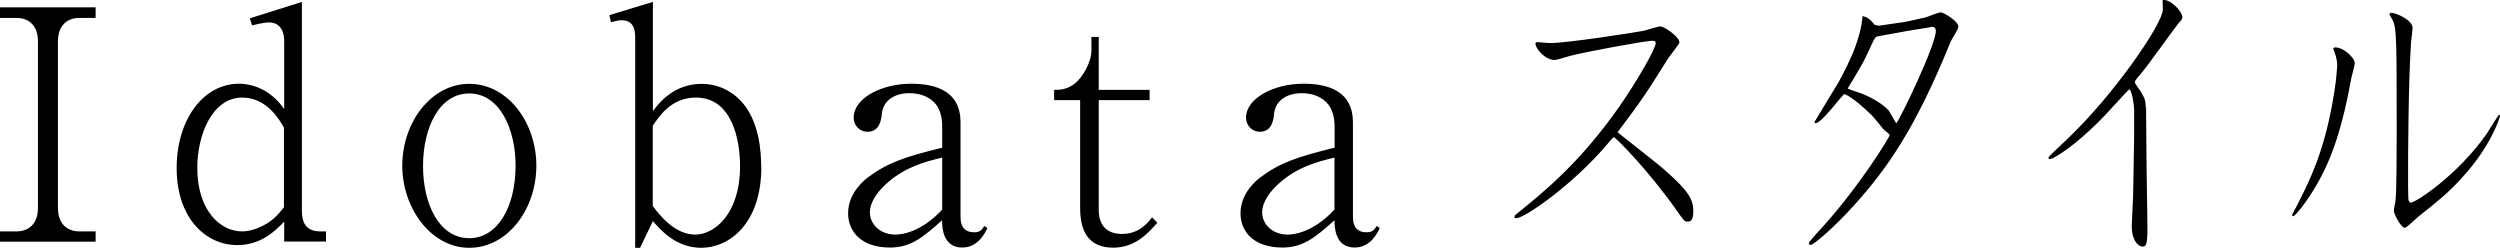 <?xml version="1.0" encoding="UTF-8"?><svg id="_レイヤー_2" xmlns="http://www.w3.org/2000/svg" viewBox="0 0 195.02 19.33"><g id="_レイヤー_1-2"><path d="M7.46,18.85v-.8h-1.27c-.96,0-1.67-.6-1.67-1.83V3.23c0-1.2.67-1.83,1.67-1.83h1.27v-.83H0v.83h1.29c1.05,0,1.67.68,1.67,1.83v12.99c0,1.33-.81,1.83-1.67,1.83H0v.8h7.46ZM25.43,18.85v-.8h-.45c-1.12,0-1.43-.7-1.43-1.58V.15l-4.06,1.28.17.55c.22-.05.91-.23,1.34-.23.69,0,1.17.48,1.17,1.48v5.28c-1.17-1.7-2.75-1.98-3.51-1.98-2.84,0-4.88,2.85-4.88,6.58,0,3.93,2.29,6.01,4.73,6.01,1.89,0,2.99-1.15,3.66-1.83v1.55h3.28ZM22.16,16.15c-.45.57-.93,1.2-2.08,1.65-.24.1-.69.25-1.2.25-1.7,0-3.49-1.63-3.49-4.96,0-2.58,1.17-5.48,3.51-5.48,1.91,0,2.92,1.75,3.25,2.35v6.18ZM41.84,12.92c0-3.35-2.22-6.38-5.23-6.38s-5.23,3.05-5.23,6.38,2.25,6.41,5.23,6.41,5.23-3,5.23-6.41M40.22,12.92c0,3.2-1.39,5.66-3.61,5.66-2.37,0-3.61-2.68-3.61-5.63s1.24-5.66,3.61-5.66,3.61,2.78,3.61,5.63M59.38,13.02c0-1.25-.17-3.68-1.62-5.18-.79-.83-1.87-1.3-3.01-1.3-2.22,0-3.39,1.55-3.82,2.13V.15l-3.39,1.03.12.55c.43-.1.62-.15.81-.15.86,0,1.08.58,1.08,1.33v16.42h.38l1-2.08c.6.68,1.79,2.08,3.78,2.08,2.15,0,4.68-1.85,4.68-6.31M57.73,12.97c0,3.73-2.01,5.33-3.49,5.33-1.6,0-2.77-1.5-3.32-2.23v-6.26c.53-.78,1.46-2.2,3.37-2.2,2.8,0,3.44,3.26,3.44,5.36M77.03,17.8l-.24-.18c-.19.3-.31.5-.81.5-.62,0-1.05-.32-1.05-1.2v-7.39c0-2.35-1.82-3-3.85-3-2.32,0-4.49,1.13-4.49,2.65,0,.63.5,1.1,1.08,1.1.96,0,1.08-.95,1.12-1.43.14-1.1,1.1-1.58,2.13-1.58.53,0,1.34.1,1.94.7.53.53.64,1.3.64,1.9v1.65c-2.96.73-4.28,1.18-5.81,2.33-.26.2-1.53,1.2-1.53,2.78,0,1.48,1.08,2.68,3.27,2.68,1.6,0,2.56-.78,4.06-2.13,0,.6.07,2.13,1.58,2.13.69,0,1.43-.37,1.96-1.53M73.5,16.35c-1.7,1.83-3.25,1.95-3.63,1.95-1.27,0-2.01-.85-2.01-1.73s.69-1.73,1.41-2.35c1.39-1.2,2.82-1.58,4.23-1.93v4.06ZM90.28,17.38l-.41-.43c-.33.43-1,1.3-2.34,1.3-1.08,0-1.82-.55-1.82-1.9V7.81h3.97v-.8h-3.97V2.88h-.57v1.05c0,.95-.72,2.15-1.31,2.6-.64.48-1.19.48-1.6.48v.8h2.03v8.46c0,1.95.81,3.05,2.56,3.05s2.7-1.1,3.47-1.95M107.64,17.8l-.24-.18c-.19.3-.31.5-.81.5-.62,0-1.05-.32-1.05-1.2v-7.39c0-2.35-1.82-3-3.85-3-2.32,0-4.49,1.13-4.49,2.65,0,.63.5,1.1,1.07,1.1.96,0,1.08-.95,1.12-1.43.14-1.1,1.1-1.58,2.13-1.58.53,0,1.34.1,1.94.7.53.53.65,1.3.65,1.9v1.65c-2.96.73-4.28,1.18-5.81,2.33-.26.2-1.53,1.2-1.53,2.78,0,1.48,1.07,2.68,3.27,2.68,1.6,0,2.56-.78,4.06-2.13,0,.6.07,2.13,1.58,2.13.69,0,1.43-.37,1.96-1.53M104.1,16.35c-1.7,1.83-3.25,1.95-3.63,1.95-1.27,0-2.01-.85-2.01-1.73s.69-1.73,1.41-2.35c1.39-1.2,2.82-1.58,4.23-1.93v4.06ZM126.18,10.32c1.92-2.55,2.13-2.87,3.97-5.8.12-.18.86-1.09.86-1.21,0-.43-1.17-1.25-1.49-1.25-.2,0-1.09.29-1.29.34-.84.16-6,.96-7.31.96-.14,0-.86-.07-1.02-.07-.08,0-.12.02-.12.09,0,.46.8,1.3,1.49,1.3.17,0,1.01-.27,1.21-.32,1.19-.32,5.92-1.18,6.39-1.18.1,0,.29,0,.29.18,0,.43-1.44,2.94-2.83,4.94-3.11,4.44-5.92,6.69-8.15,8.49-.02.05-.04.11-.04.16,0,.07.12.07.14.07.66,0,4.43-2.62,7.09-5.76.41-.48.45-.55.53-.55.12,0,2.62,2.48,4.92,5.74.54.77.58.84.84.84.25,0,.43-.16.43-.8,0-.89-.27-1.5-2.23-3.23-.55-.5-3.61-2.87-3.67-2.94M146.24,1.93c-.41-.48-.55-.57-.94-.68-.16,1.73-.88,3.33-1.88,5.17-.29.5-1.88,3.07-1.88,3.1,0,.07.06.09.1.09.47,0,2.11-2.27,2.23-2.27.06,0,.68.23,2.13,1.64.15.14.78.93.94,1.12.06.07.47.34.47.45s-2.42,4.16-5.74,7.71c-.08.09-.57.64-.57.71s.06.14.14.14c.23,0,1.82-1.34,3.48-3.19,2.52-2.82,4.69-5.87,7.46-12.7.08-.18.59-.93.59-1.14,0-.45-1.19-1.12-1.37-1.12s-.98.34-1.17.39c-.45.11-1.48.34-1.82.39l-1.87.27-.31-.07ZM150.58,2.11c.12-.02.43-.09.43.32,0,1.07-2.75,6.81-3.09,7.19-.2-.32-.53-.93-.57-.98-.33-.39-1.27-1.09-2.58-1.5-.08-.02-.63-.2-.63-.25.02-.02.23-.39.27-.45.84-1.39,1.02-1.68,1.62-3.03.23-.48.27-.55.53-.59l2.26-.41,1.78-.29ZM167.38,8.37c0-.39,0-.59-.37-1.21-.06-.11-.47-.61-.47-.75,0-.11.06-.18.58-.8.35-.39,2.5-3.41,2.81-3.78.29-.32.31-.37.31-.48,0-.5-1.01-1.48-1.54-1.34,0,.09.02.62.02.73,0,1.11-3.85,6.69-7.43,10.08-1.39,1.32-1.49,1.39-1.49,1.5,0,.09.08.09.12.09.2,0,1.82-.86,4.26-3.39.31-.32,1.87-2.05,1.91-2.05.2,0,.39,1.21.39,1.59v2.07l-.08,4.64-.1,2.21c-.06,1.16.45,1.75.82,1.75.31,0,.43-.07.39-2.14l-.06-4.05-.04-4.69ZM182.01,3.81c.12.3.31.75.31,1.3,0,.16-.08,1.05-.12,1.34-.72,5.23-2.07,7.78-3.4,10.31.02.07.04.11.08.11.16,0,1.1-1.14,1.92-2.6,1.13-1.98,1.95-4.42,2.62-8.17.04-.18.27-1,.27-1.18,0-.41-.94-1.32-1.62-1.21l-.06.09ZM187.56,17.77c.06,0,.12-.02.27-.14.27-.25.55-.5.82-.73,1.41-1.12,2.34-1.84,3.48-3.12,2.19-2.39,2.89-4.64,2.89-4.73,0-.02-.02-.11-.08-.11-.02,0-.82,1.27-.96,1.5-2.3,3.28-5.57,5.37-5.92,5.37-.14,0-.19-.25-.19-.34-.02-.25-.02-1.39-.02-1.75,0-1.8.02-7.21.23-10.4.02-.16.12-.98.12-1.16,0-.59-1.29-1.16-1.66-1.16-.06,0-.14.02-.14.11,0,.07.21.37.25.46.31.66.31,1.48.31,8.99,0,.87,0,4.58-.1,5.17-.02.09-.12.57-.12.68,0,.32.58,1.36.84,1.36"/></g></svg>